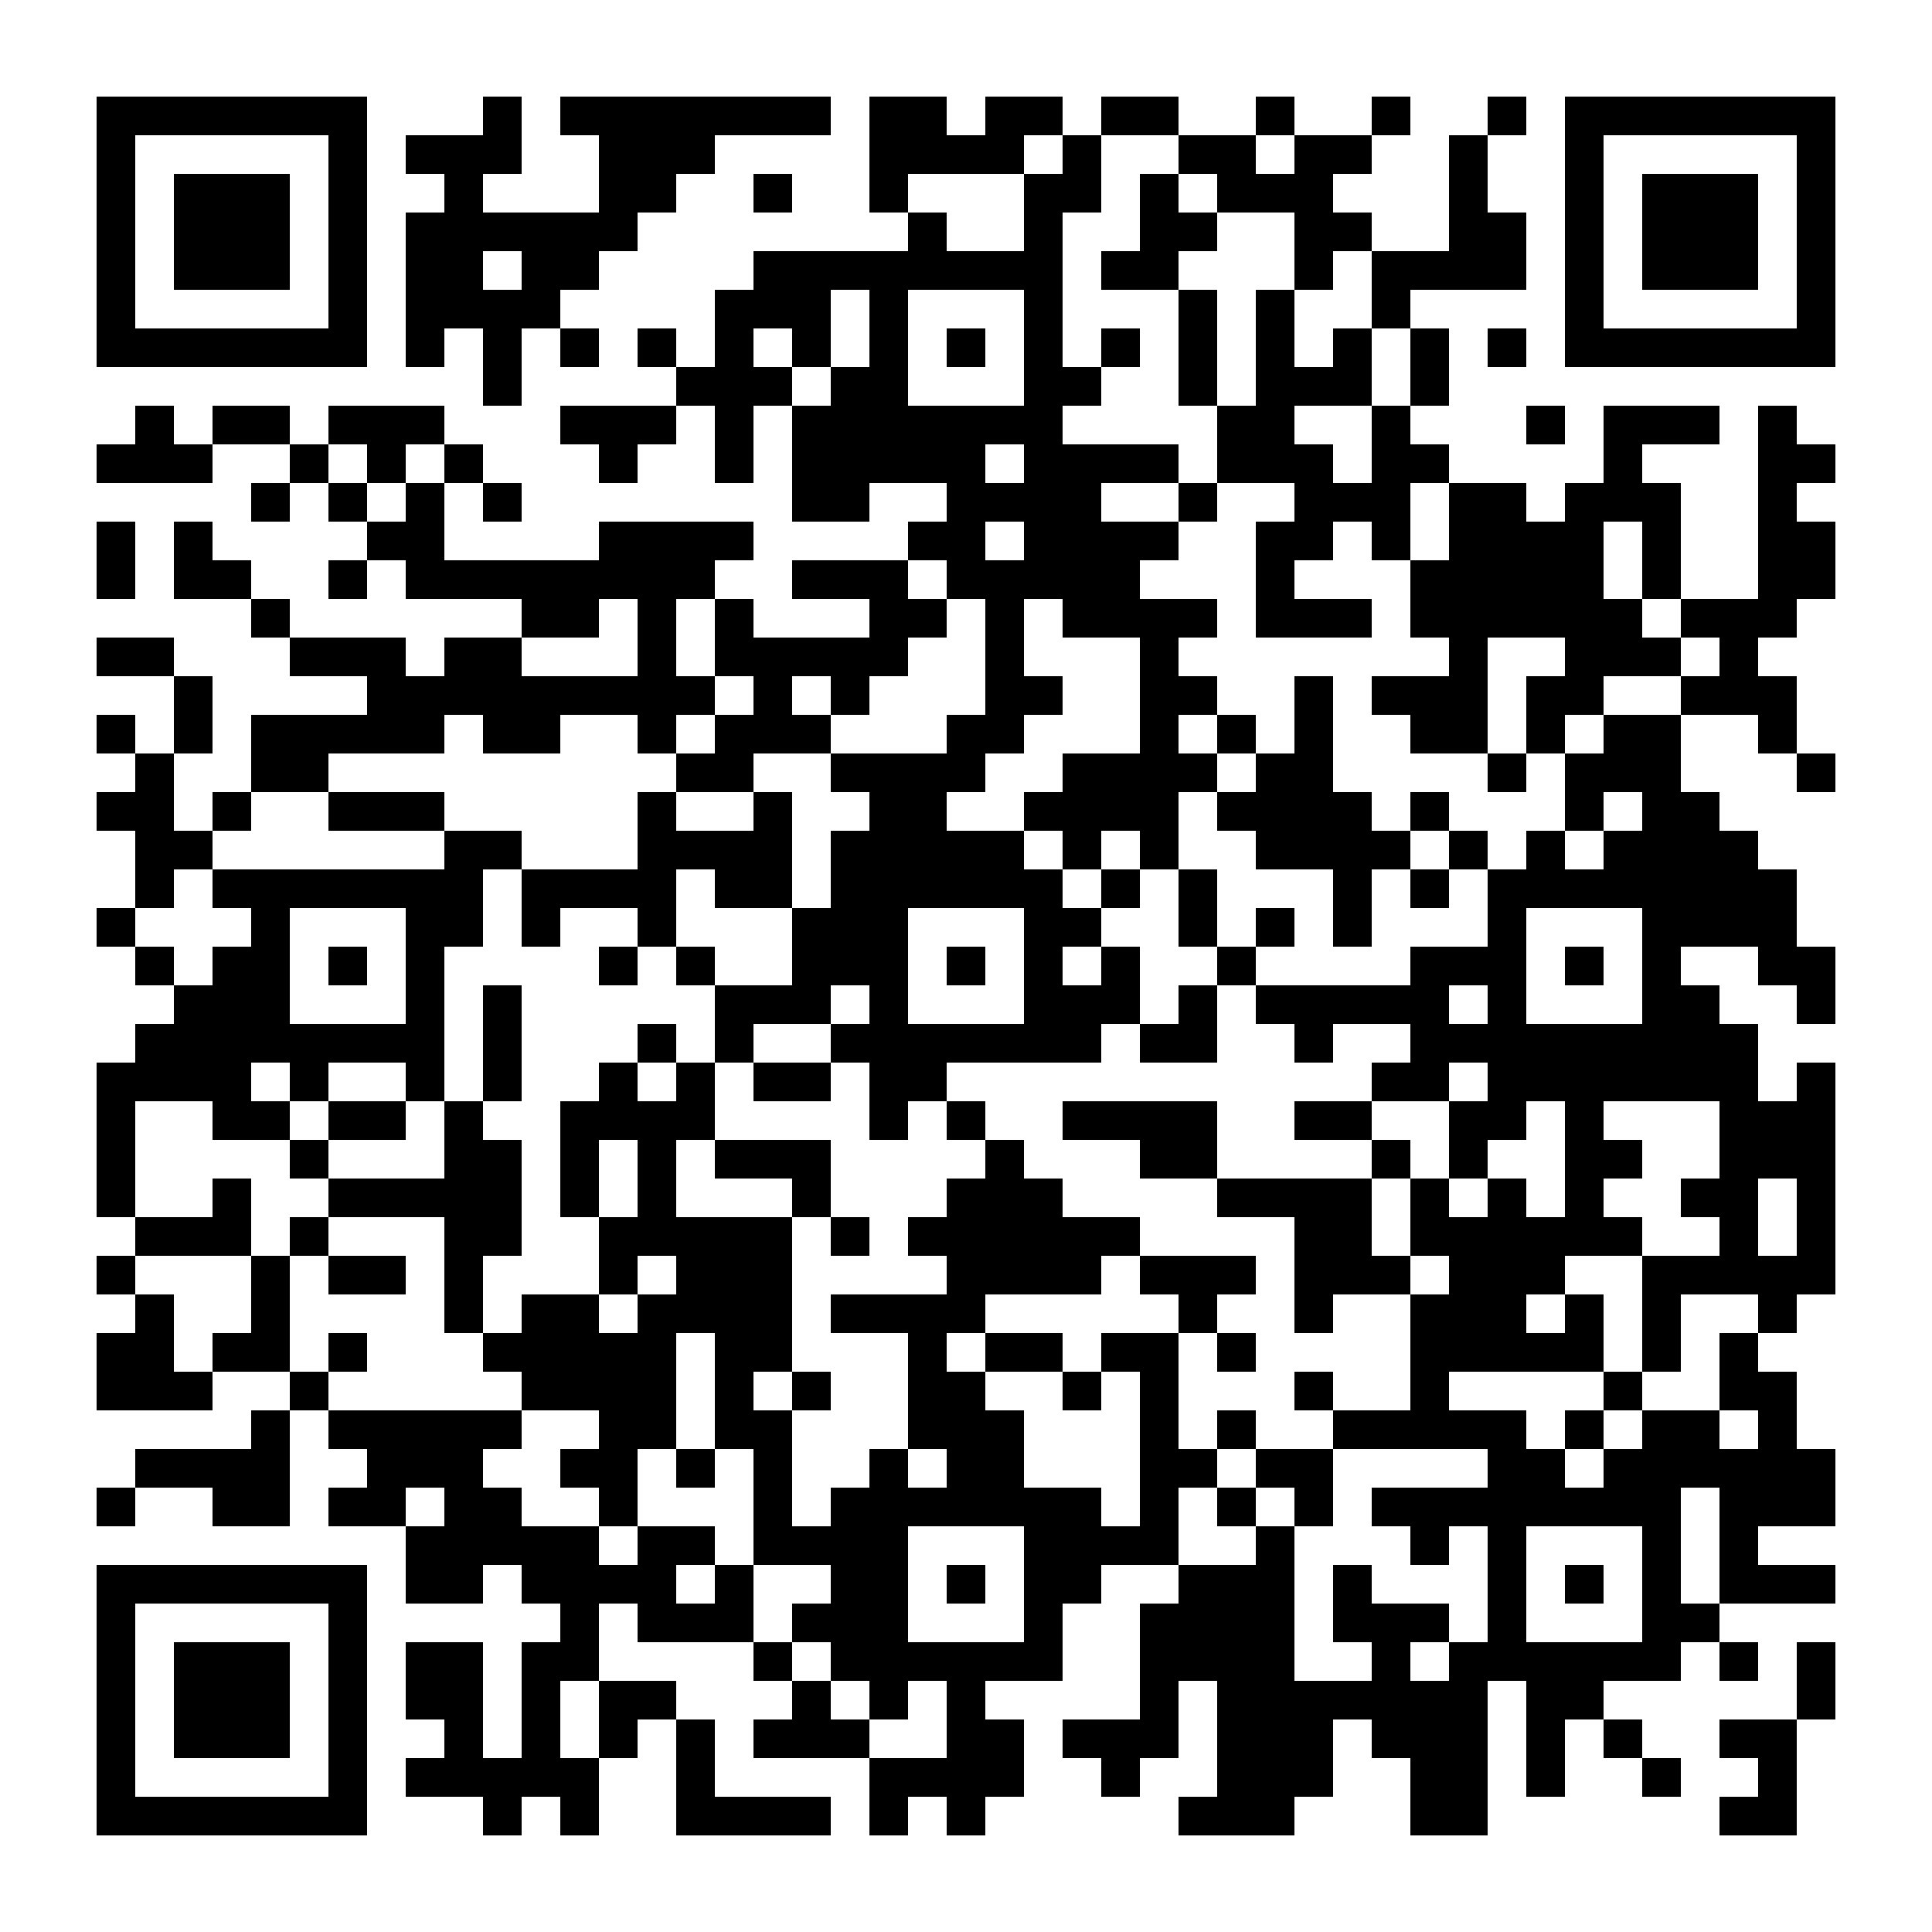 <?xml version="1.0" standalone="no"?>
<svg xmlns="http://www.w3.org/2000/svg" width="500" height="500"><rect width="100%" height="100%" fill="#808080" stroke="none"/><defs><clipPath id="clip-path-dot-color"><rect x="25" y="115" width="10" height="10" transform="rotate(0,30,120)"/><rect x="25" y="135" width="10" height="10" transform="rotate(0,30,140)"/><rect x="25" y="145" width="10" height="10" transform="rotate(0,30,150)"/><rect x="25" y="165" width="10" height="10" transform="rotate(0,30,170)"/><rect x="25" y="185" width="10" height="10" transform="rotate(0,30,190)"/><rect x="25" y="205" width="10" height="10" transform="rotate(0,30,210)"/><rect x="25" y="235" width="10" height="10" transform="rotate(0,30,240)"/><rect x="25" y="275" width="10" height="10" transform="rotate(0,30,280)"/><rect x="25" y="285" width="10" height="10" transform="rotate(0,30,290)"/><rect x="25" y="295" width="10" height="10" transform="rotate(0,30,300)"/><rect x="25" y="305" width="10" height="10" transform="rotate(0,30,310)"/><rect x="25" y="325" width="10" height="10" transform="rotate(0,30,330)"/><rect x="25" y="345" width="10" height="10" transform="rotate(0,30,350)"/><rect x="25" y="355" width="10" height="10" transform="rotate(0,30,360)"/><rect x="25" y="385" width="10" height="10" transform="rotate(0,30,390)"/><rect x="35" y="105" width="10" height="10" transform="rotate(0,40,110)"/><rect x="35" y="115" width="10" height="10" transform="rotate(0,40,120)"/><rect x="35" y="165" width="10" height="10" transform="rotate(0,40,170)"/><rect x="35" y="195" width="10" height="10" transform="rotate(0,40,200)"/><rect x="35" y="205" width="10" height="10" transform="rotate(0,40,210)"/><rect x="35" y="215" width="10" height="10" transform="rotate(0,40,220)"/><rect x="35" y="225" width="10" height="10" transform="rotate(0,40,230)"/><rect x="35" y="245" width="10" height="10" transform="rotate(0,40,250)"/><rect x="35" y="265" width="10" height="10" transform="rotate(0,40,270)"/><rect x="35" y="275" width="10" height="10" transform="rotate(0,40,280)"/><rect x="35" y="315" width="10" height="10" transform="rotate(0,40,320)"/><rect x="35" y="335" width="10" height="10" transform="rotate(0,40,340)"/><rect x="35" y="345" width="10" height="10" transform="rotate(0,40,350)"/><rect x="35" y="355" width="10" height="10" transform="rotate(0,40,360)"/><rect x="35" y="375" width="10" height="10" transform="rotate(0,40,380)"/><rect x="45" y="115" width="10" height="10" transform="rotate(0,50,120)"/><rect x="45" y="135" width="10" height="10" transform="rotate(0,50,140)"/><rect x="45" y="145" width="10" height="10" transform="rotate(0,50,150)"/><rect x="45" y="175" width="10" height="10" transform="rotate(0,50,180)"/><rect x="45" y="185" width="10" height="10" transform="rotate(0,50,190)"/><rect x="45" y="215" width="10" height="10" transform="rotate(0,50,220)"/><rect x="45" y="255" width="10" height="10" transform="rotate(0,50,260)"/><rect x="45" y="265" width="10" height="10" transform="rotate(0,50,270)"/><rect x="45" y="275" width="10" height="10" transform="rotate(0,50,280)"/><rect x="45" y="315" width="10" height="10" transform="rotate(0,50,320)"/><rect x="45" y="355" width="10" height="10" transform="rotate(0,50,360)"/><rect x="45" y="375" width="10" height="10" transform="rotate(0,50,380)"/><rect x="55" y="105" width="10" height="10" transform="rotate(0,60,110)"/><rect x="55" y="145" width="10" height="10" transform="rotate(0,60,150)"/><rect x="55" y="205" width="10" height="10" transform="rotate(0,60,210)"/><rect x="55" y="225" width="10" height="10" transform="rotate(0,60,230)"/><rect x="55" y="245" width="10" height="10" transform="rotate(0,60,250)"/><rect x="55" y="255" width="10" height="10" transform="rotate(0,60,260)"/><rect x="55" y="265" width="10" height="10" transform="rotate(0,60,270)"/><rect x="55" y="275" width="10" height="10" transform="rotate(0,60,280)"/><rect x="55" y="285" width="10" height="10" transform="rotate(0,60,290)"/><rect x="55" y="305" width="10" height="10" transform="rotate(0,60,310)"/><rect x="55" y="315" width="10" height="10" transform="rotate(0,60,320)"/><rect x="55" y="345" width="10" height="10" transform="rotate(0,60,350)"/><rect x="55" y="375" width="10" height="10" transform="rotate(0,60,380)"/><rect x="55" y="385" width="10" height="10" transform="rotate(0,60,390)"/><rect x="65" y="105" width="10" height="10" transform="rotate(0,70,110)"/><rect x="65" y="125" width="10" height="10" transform="rotate(0,70,130)"/><rect x="65" y="155" width="10" height="10" transform="rotate(0,70,160)"/><rect x="65" y="185" width="10" height="10" transform="rotate(0,70,190)"/><rect x="65" y="195" width="10" height="10" transform="rotate(0,70,200)"/><rect x="65" y="225" width="10" height="10" transform="rotate(0,70,230)"/><rect x="65" y="235" width="10" height="10" transform="rotate(0,70,240)"/><rect x="65" y="245" width="10" height="10" transform="rotate(0,70,250)"/><rect x="65" y="255" width="10" height="10" transform="rotate(0,70,260)"/><rect x="65" y="265" width="10" height="10" transform="rotate(0,70,270)"/><rect x="65" y="285" width="10" height="10" transform="rotate(0,70,290)"/><rect x="65" y="325" width="10" height="10" transform="rotate(0,70,330)"/><rect x="65" y="335" width="10" height="10" transform="rotate(0,70,340)"/><rect x="65" y="345" width="10" height="10" transform="rotate(0,70,350)"/><rect x="65" y="365" width="10" height="10" transform="rotate(0,70,370)"/><rect x="65" y="375" width="10" height="10" transform="rotate(0,70,380)"/><rect x="65" y="385" width="10" height="10" transform="rotate(0,70,390)"/><rect x="75" y="115" width="10" height="10" transform="rotate(0,80,120)"/><rect x="75" y="165" width="10" height="10" transform="rotate(0,80,170)"/><rect x="75" y="185" width="10" height="10" transform="rotate(0,80,190)"/><rect x="75" y="195" width="10" height="10" transform="rotate(0,80,200)"/><rect x="75" y="225" width="10" height="10" transform="rotate(0,80,230)"/><rect x="75" y="265" width="10" height="10" transform="rotate(0,80,270)"/><rect x="75" y="275" width="10" height="10" transform="rotate(0,80,280)"/><rect x="75" y="295" width="10" height="10" transform="rotate(0,80,300)"/><rect x="75" y="315" width="10" height="10" transform="rotate(0,80,320)"/><rect x="75" y="355" width="10" height="10" transform="rotate(0,80,360)"/><rect x="85" y="105" width="10" height="10" transform="rotate(0,90,110)"/><rect x="85" y="125" width="10" height="10" transform="rotate(0,90,130)"/><rect x="85" y="145" width="10" height="10" transform="rotate(0,90,150)"/><rect x="85" y="165" width="10" height="10" transform="rotate(0,90,170)"/><rect x="85" y="185" width="10" height="10" transform="rotate(0,90,190)"/><rect x="85" y="205" width="10" height="10" transform="rotate(0,90,210)"/><rect x="85" y="225" width="10" height="10" transform="rotate(0,90,230)"/><rect x="85" y="245" width="10" height="10" transform="rotate(0,90,250)"/><rect x="85" y="265" width="10" height="10" transform="rotate(0,90,270)"/><rect x="85" y="285" width="10" height="10" transform="rotate(0,90,290)"/><rect x="85" y="305" width="10" height="10" transform="rotate(0,90,310)"/><rect x="85" y="325" width="10" height="10" transform="rotate(0,90,330)"/><rect x="85" y="345" width="10" height="10" transform="rotate(0,90,350)"/><rect x="85" y="365" width="10" height="10" transform="rotate(0,90,370)"/><rect x="85" y="385" width="10" height="10" transform="rotate(0,90,390)"/><rect x="95" y="105" width="10" height="10" transform="rotate(0,100,110)"/><rect x="95" y="115" width="10" height="10" transform="rotate(0,100,120)"/><rect x="95" y="135" width="10" height="10" transform="rotate(0,100,140)"/><rect x="95" y="165" width="10" height="10" transform="rotate(0,100,170)"/><rect x="95" y="175" width="10" height="10" transform="rotate(0,100,180)"/><rect x="95" y="185" width="10" height="10" transform="rotate(0,100,190)"/><rect x="95" y="205" width="10" height="10" transform="rotate(0,100,210)"/><rect x="95" y="225" width="10" height="10" transform="rotate(0,100,230)"/><rect x="95" y="265" width="10" height="10" transform="rotate(0,100,270)"/><rect x="95" y="285" width="10" height="10" transform="rotate(0,100,290)"/><rect x="95" y="305" width="10" height="10" transform="rotate(0,100,310)"/><rect x="95" y="325" width="10" height="10" transform="rotate(0,100,330)"/><rect x="95" y="365" width="10" height="10" transform="rotate(0,100,370)"/><rect x="95" y="375" width="10" height="10" transform="rotate(0,100,380)"/><rect x="95" y="385" width="10" height="10" transform="rotate(0,100,390)"/><rect x="105" y="35" width="10" height="10" transform="rotate(0,110,40)"/><rect x="105" y="55" width="10" height="10" transform="rotate(0,110,60)"/><rect x="105" y="65" width="10" height="10" transform="rotate(0,110,70)"/><rect x="105" y="75" width="10" height="10" transform="rotate(0,110,80)"/><rect x="105" y="85" width="10" height="10" transform="rotate(0,110,90)"/><rect x="105" y="105" width="10" height="10" transform="rotate(0,110,110)"/><rect x="105" y="125" width="10" height="10" transform="rotate(0,110,130)"/><rect x="105" y="135" width="10" height="10" transform="rotate(0,110,140)"/><rect x="105" y="145" width="10" height="10" transform="rotate(0,110,150)"/><rect x="105" y="175" width="10" height="10" transform="rotate(0,110,180)"/><rect x="105" y="185" width="10" height="10" transform="rotate(0,110,190)"/><rect x="105" y="205" width="10" height="10" transform="rotate(0,110,210)"/><rect x="105" y="225" width="10" height="10" transform="rotate(0,110,230)"/><rect x="105" y="235" width="10" height="10" transform="rotate(0,110,240)"/><rect x="105" y="245" width="10" height="10" transform="rotate(0,110,250)"/><rect x="105" y="255" width="10" height="10" transform="rotate(0,110,260)"/><rect x="105" y="265" width="10" height="10" transform="rotate(0,110,270)"/><rect x="105" y="275" width="10" height="10" transform="rotate(0,110,280)"/><rect x="105" y="305" width="10" height="10" transform="rotate(0,110,310)"/><rect x="105" y="365" width="10" height="10" transform="rotate(0,110,370)"/><rect x="105" y="375" width="10" height="10" transform="rotate(0,110,380)"/><rect x="105" y="395" width="10" height="10" transform="rotate(0,110,400)"/><rect x="105" y="405" width="10" height="10" transform="rotate(0,110,410)"/><rect x="105" y="425" width="10" height="10" transform="rotate(0,110,430)"/><rect x="105" y="435" width="10" height="10" transform="rotate(0,110,440)"/><rect x="105" y="455" width="10" height="10" transform="rotate(0,110,460)"/><rect x="115" y="35" width="10" height="10" transform="rotate(0,120,40)"/><rect x="115" y="45" width="10" height="10" transform="rotate(0,120,50)"/><rect x="115" y="55" width="10" height="10" transform="rotate(0,120,60)"/><rect x="115" y="65" width="10" height="10" transform="rotate(0,120,70)"/><rect x="115" y="75" width="10" height="10" transform="rotate(0,120,80)"/><rect x="115" y="115" width="10" height="10" transform="rotate(0,120,120)"/><rect x="115" y="145" width="10" height="10" transform="rotate(0,120,150)"/><rect x="115" y="165" width="10" height="10" transform="rotate(0,120,170)"/><rect x="115" y="175" width="10" height="10" transform="rotate(0,120,180)"/><rect x="115" y="215" width="10" height="10" transform="rotate(0,120,220)"/><rect x="115" y="225" width="10" height="10" transform="rotate(0,120,230)"/><rect x="115" y="235" width="10" height="10" transform="rotate(0,120,240)"/><rect x="115" y="285" width="10" height="10" transform="rotate(0,120,290)"/><rect x="115" y="295" width="10" height="10" transform="rotate(0,120,300)"/><rect x="115" y="305" width="10" height="10" transform="rotate(0,120,310)"/><rect x="115" y="315" width="10" height="10" transform="rotate(0,120,320)"/><rect x="115" y="325" width="10" height="10" transform="rotate(0,120,330)"/><rect x="115" y="335" width="10" height="10" transform="rotate(0,120,340)"/><rect x="115" y="365" width="10" height="10" transform="rotate(0,120,370)"/><rect x="115" y="375" width="10" height="10" transform="rotate(0,120,380)"/><rect x="115" y="385" width="10" height="10" transform="rotate(0,120,390)"/><rect x="115" y="395" width="10" height="10" transform="rotate(0,120,400)"/><rect x="115" y="405" width="10" height="10" transform="rotate(0,120,410)"/><rect x="115" y="425" width="10" height="10" transform="rotate(0,120,430)"/><rect x="115" y="435" width="10" height="10" transform="rotate(0,120,440)"/><rect x="115" y="445" width="10" height="10" transform="rotate(0,120,450)"/><rect x="115" y="455" width="10" height="10" transform="rotate(0,120,460)"/><rect x="125" y="25" width="10" height="10" transform="rotate(0,130,30)"/><rect x="125" y="35" width="10" height="10" transform="rotate(0,130,40)"/><rect x="125" y="55" width="10" height="10" transform="rotate(0,130,60)"/><rect x="125" y="75" width="10" height="10" transform="rotate(0,130,80)"/><rect x="125" y="85" width="10" height="10" transform="rotate(0,130,90)"/><rect x="125" y="95" width="10" height="10" transform="rotate(0,130,100)"/><rect x="125" y="125" width="10" height="10" transform="rotate(0,130,130)"/><rect x="125" y="145" width="10" height="10" transform="rotate(0,130,150)"/><rect x="125" y="165" width="10" height="10" transform="rotate(0,130,170)"/><rect x="125" y="175" width="10" height="10" transform="rotate(0,130,180)"/><rect x="125" y="185" width="10" height="10" transform="rotate(0,130,190)"/><rect x="125" y="215" width="10" height="10" transform="rotate(0,130,220)"/><rect x="125" y="255" width="10" height="10" transform="rotate(0,130,260)"/><rect x="125" y="265" width="10" height="10" transform="rotate(0,130,270)"/><rect x="125" y="275" width="10" height="10" transform="rotate(0,130,280)"/><rect x="125" y="295" width="10" height="10" transform="rotate(0,130,300)"/><rect x="125" y="305" width="10" height="10" transform="rotate(0,130,310)"/><rect x="125" y="315" width="10" height="10" transform="rotate(0,130,320)"/><rect x="125" y="345" width="10" height="10" transform="rotate(0,130,350)"/><rect x="125" y="365" width="10" height="10" transform="rotate(0,130,370)"/><rect x="125" y="385" width="10" height="10" transform="rotate(0,130,390)"/><rect x="125" y="395" width="10" height="10" transform="rotate(0,130,400)"/><rect x="125" y="455" width="10" height="10" transform="rotate(0,130,460)"/><rect x="125" y="465" width="10" height="10" transform="rotate(0,130,470)"/><rect x="135" y="55" width="10" height="10" transform="rotate(0,140,60)"/><rect x="135" y="65" width="10" height="10" transform="rotate(0,140,70)"/><rect x="135" y="75" width="10" height="10" transform="rotate(0,140,80)"/><rect x="135" y="145" width="10" height="10" transform="rotate(0,140,150)"/><rect x="135" y="155" width="10" height="10" transform="rotate(0,140,160)"/><rect x="135" y="175" width="10" height="10" transform="rotate(0,140,180)"/><rect x="135" y="185" width="10" height="10" transform="rotate(0,140,190)"/><rect x="135" y="225" width="10" height="10" transform="rotate(0,140,230)"/><rect x="135" y="235" width="10" height="10" transform="rotate(0,140,240)"/><rect x="135" y="335" width="10" height="10" transform="rotate(0,140,340)"/><rect x="135" y="345" width="10" height="10" transform="rotate(0,140,350)"/><rect x="135" y="355" width="10" height="10" transform="rotate(0,140,360)"/><rect x="135" y="395" width="10" height="10" transform="rotate(0,140,400)"/><rect x="135" y="405" width="10" height="10" transform="rotate(0,140,410)"/><rect x="135" y="425" width="10" height="10" transform="rotate(0,140,430)"/><rect x="135" y="435" width="10" height="10" transform="rotate(0,140,440)"/><rect x="135" y="445" width="10" height="10" transform="rotate(0,140,450)"/><rect x="135" y="455" width="10" height="10" transform="rotate(0,140,460)"/><rect x="145" y="25" width="10" height="10" transform="rotate(0,150,30)"/><rect x="145" y="55" width="10" height="10" transform="rotate(0,150,60)"/><rect x="145" y="65" width="10" height="10" transform="rotate(0,150,70)"/><rect x="145" y="85" width="10" height="10" transform="rotate(0,150,90)"/><rect x="145" y="105" width="10" height="10" transform="rotate(0,150,110)"/><rect x="145" y="145" width="10" height="10" transform="rotate(0,150,150)"/><rect x="145" y="155" width="10" height="10" transform="rotate(0,150,160)"/><rect x="145" y="175" width="10" height="10" transform="rotate(0,150,180)"/><rect x="145" y="225" width="10" height="10" transform="rotate(0,150,230)"/><rect x="145" y="285" width="10" height="10" transform="rotate(0,150,290)"/><rect x="145" y="295" width="10" height="10" transform="rotate(0,150,300)"/><rect x="145" y="305" width="10" height="10" transform="rotate(0,150,310)"/><rect x="145" y="335" width="10" height="10" transform="rotate(0,150,340)"/><rect x="145" y="345" width="10" height="10" transform="rotate(0,150,350)"/><rect x="145" y="355" width="10" height="10" transform="rotate(0,150,360)"/><rect x="145" y="375" width="10" height="10" transform="rotate(0,150,380)"/><rect x="145" y="395" width="10" height="10" transform="rotate(0,150,400)"/><rect x="145" y="405" width="10" height="10" transform="rotate(0,150,410)"/><rect x="145" y="415" width="10" height="10" transform="rotate(0,150,420)"/><rect x="145" y="425" width="10" height="10" transform="rotate(0,150,430)"/><rect x="145" y="455" width="10" height="10" transform="rotate(0,150,460)"/><rect x="145" y="465" width="10" height="10" transform="rotate(0,150,470)"/><rect x="155" y="25" width="10" height="10" transform="rotate(0,160,30)"/><rect x="155" y="35" width="10" height="10" transform="rotate(0,160,40)"/><rect x="155" y="45" width="10" height="10" transform="rotate(0,160,50)"/><rect x="155" y="55" width="10" height="10" transform="rotate(0,160,60)"/><rect x="155" y="105" width="10" height="10" transform="rotate(0,160,110)"/><rect x="155" y="115" width="10" height="10" transform="rotate(0,160,120)"/><rect x="155" y="135" width="10" height="10" transform="rotate(0,160,140)"/><rect x="155" y="145" width="10" height="10" transform="rotate(0,160,150)"/><rect x="155" y="175" width="10" height="10" transform="rotate(0,160,180)"/><rect x="155" y="225" width="10" height="10" transform="rotate(0,160,230)"/><rect x="155" y="245" width="10" height="10" transform="rotate(0,160,250)"/><rect x="155" y="275" width="10" height="10" transform="rotate(0,160,280)"/><rect x="155" y="285" width="10" height="10" transform="rotate(0,160,290)"/><rect x="155" y="315" width="10" height="10" transform="rotate(0,160,320)"/><rect x="155" y="325" width="10" height="10" transform="rotate(0,160,330)"/><rect x="155" y="345" width="10" height="10" transform="rotate(0,160,350)"/><rect x="155" y="355" width="10" height="10" transform="rotate(0,160,360)"/><rect x="155" y="365" width="10" height="10" transform="rotate(0,160,370)"/><rect x="155" y="375" width="10" height="10" transform="rotate(0,160,380)"/><rect x="155" y="385" width="10" height="10" transform="rotate(0,160,390)"/><rect x="155" y="405" width="10" height="10" transform="rotate(0,160,410)"/><rect x="155" y="435" width="10" height="10" transform="rotate(0,160,440)"/><rect x="155" y="445" width="10" height="10" transform="rotate(0,160,450)"/><rect x="165" y="25" width="10" height="10" transform="rotate(0,170,30)"/><rect x="165" y="35" width="10" height="10" transform="rotate(0,170,40)"/><rect x="165" y="45" width="10" height="10" transform="rotate(0,170,50)"/><rect x="165" y="85" width="10" height="10" transform="rotate(0,170,90)"/><rect x="165" y="105" width="10" height="10" transform="rotate(0,170,110)"/><rect x="165" y="135" width="10" height="10" transform="rotate(0,170,140)"/><rect x="165" y="145" width="10" height="10" transform="rotate(0,170,150)"/><rect x="165" y="155" width="10" height="10" transform="rotate(0,170,160)"/><rect x="165" y="165" width="10" height="10" transform="rotate(0,170,170)"/><rect x="165" y="175" width="10" height="10" transform="rotate(0,170,180)"/><rect x="165" y="185" width="10" height="10" transform="rotate(0,170,190)"/><rect x="165" y="205" width="10" height="10" transform="rotate(0,170,210)"/><rect x="165" y="215" width="10" height="10" transform="rotate(0,170,220)"/><rect x="165" y="225" width="10" height="10" transform="rotate(0,170,230)"/><rect x="165" y="235" width="10" height="10" transform="rotate(0,170,240)"/><rect x="165" y="265" width="10" height="10" transform="rotate(0,170,270)"/><rect x="165" y="285" width="10" height="10" transform="rotate(0,170,290)"/><rect x="165" y="295" width="10" height="10" transform="rotate(0,170,300)"/><rect x="165" y="305" width="10" height="10" transform="rotate(0,170,310)"/><rect x="165" y="315" width="10" height="10" transform="rotate(0,170,320)"/><rect x="165" y="335" width="10" height="10" transform="rotate(0,170,340)"/><rect x="165" y="345" width="10" height="10" transform="rotate(0,170,350)"/><rect x="165" y="355" width="10" height="10" transform="rotate(0,170,360)"/><rect x="165" y="365" width="10" height="10" transform="rotate(0,170,370)"/><rect x="165" y="395" width="10" height="10" transform="rotate(0,170,400)"/><rect x="165" y="405" width="10" height="10" transform="rotate(0,170,410)"/><rect x="165" y="415" width="10" height="10" transform="rotate(0,170,420)"/><rect x="165" y="435" width="10" height="10" transform="rotate(0,170,440)"/><rect x="175" y="25" width="10" height="10" transform="rotate(0,180,30)"/><rect x="175" y="35" width="10" height="10" transform="rotate(0,180,40)"/><rect x="175" y="95" width="10" height="10" transform="rotate(0,180,100)"/><rect x="175" y="135" width="10" height="10" transform="rotate(0,180,140)"/><rect x="175" y="145" width="10" height="10" transform="rotate(0,180,150)"/><rect x="175" y="175" width="10" height="10" transform="rotate(0,180,180)"/><rect x="175" y="195" width="10" height="10" transform="rotate(0,180,200)"/><rect x="175" y="215" width="10" height="10" transform="rotate(0,180,220)"/><rect x="175" y="245" width="10" height="10" transform="rotate(0,180,250)"/><rect x="175" y="275" width="10" height="10" transform="rotate(0,180,280)"/><rect x="175" y="285" width="10" height="10" transform="rotate(0,180,290)"/><rect x="175" y="315" width="10" height="10" transform="rotate(0,180,320)"/><rect x="175" y="325" width="10" height="10" transform="rotate(0,180,330)"/><rect x="175" y="335" width="10" height="10" transform="rotate(0,180,340)"/><rect x="175" y="375" width="10" height="10" transform="rotate(0,180,380)"/><rect x="175" y="395" width="10" height="10" transform="rotate(0,180,400)"/><rect x="175" y="415" width="10" height="10" transform="rotate(0,180,420)"/><rect x="175" y="445" width="10" height="10" transform="rotate(0,180,450)"/><rect x="175" y="455" width="10" height="10" transform="rotate(0,180,460)"/><rect x="175" y="465" width="10" height="10" transform="rotate(0,180,470)"/><rect x="185" y="25" width="10" height="10" transform="rotate(0,190,30)"/><rect x="185" y="75" width="10" height="10" transform="rotate(0,190,80)"/><rect x="185" y="85" width="10" height="10" transform="rotate(0,190,90)"/><rect x="185" y="95" width="10" height="10" transform="rotate(0,190,100)"/><rect x="185" y="105" width="10" height="10" transform="rotate(0,190,110)"/><rect x="185" y="115" width="10" height="10" transform="rotate(0,190,120)"/><rect x="185" y="135" width="10" height="10" transform="rotate(0,190,140)"/><rect x="185" y="155" width="10" height="10" transform="rotate(0,190,160)"/><rect x="185" y="165" width="10" height="10" transform="rotate(0,190,170)"/><rect x="185" y="185" width="10" height="10" transform="rotate(0,190,190)"/><rect x="185" y="195" width="10" height="10" transform="rotate(0,190,200)"/><rect x="185" y="215" width="10" height="10" transform="rotate(0,190,220)"/><rect x="185" y="225" width="10" height="10" transform="rotate(0,190,230)"/><rect x="185" y="255" width="10" height="10" transform="rotate(0,190,260)"/><rect x="185" y="265" width="10" height="10" transform="rotate(0,190,270)"/><rect x="185" y="295" width="10" height="10" transform="rotate(0,190,300)"/><rect x="185" y="315" width="10" height="10" transform="rotate(0,190,320)"/><rect x="185" y="325" width="10" height="10" transform="rotate(0,190,330)"/><rect x="185" y="335" width="10" height="10" transform="rotate(0,190,340)"/><rect x="185" y="345" width="10" height="10" transform="rotate(0,190,350)"/><rect x="185" y="355" width="10" height="10" transform="rotate(0,190,360)"/><rect x="185" y="365" width="10" height="10" transform="rotate(0,190,370)"/><rect x="185" y="405" width="10" height="10" transform="rotate(0,190,410)"/><rect x="185" y="415" width="10" height="10" transform="rotate(0,190,420)"/><rect x="185" y="465" width="10" height="10" transform="rotate(0,190,470)"/><rect x="195" y="25" width="10" height="10" transform="rotate(0,200,30)"/><rect x="195" y="45" width="10" height="10" transform="rotate(0,200,50)"/><rect x="195" y="65" width="10" height="10" transform="rotate(0,200,70)"/><rect x="195" y="75" width="10" height="10" transform="rotate(0,200,80)"/><rect x="195" y="95" width="10" height="10" transform="rotate(0,200,100)"/><rect x="195" y="165" width="10" height="10" transform="rotate(0,200,170)"/><rect x="195" y="175" width="10" height="10" transform="rotate(0,200,180)"/><rect x="195" y="185" width="10" height="10" transform="rotate(0,200,190)"/><rect x="195" y="205" width="10" height="10" transform="rotate(0,200,210)"/><rect x="195" y="215" width="10" height="10" transform="rotate(0,200,220)"/><rect x="195" y="225" width="10" height="10" transform="rotate(0,200,230)"/><rect x="195" y="255" width="10" height="10" transform="rotate(0,200,260)"/><rect x="195" y="275" width="10" height="10" transform="rotate(0,200,280)"/><rect x="195" y="295" width="10" height="10" transform="rotate(0,200,300)"/><rect x="195" y="315" width="10" height="10" transform="rotate(0,200,320)"/><rect x="195" y="325" width="10" height="10" transform="rotate(0,200,330)"/><rect x="195" y="335" width="10" height="10" transform="rotate(0,200,340)"/><rect x="195" y="345" width="10" height="10" transform="rotate(0,200,350)"/><rect x="195" y="365" width="10" height="10" transform="rotate(0,200,370)"/><rect x="195" y="375" width="10" height="10" transform="rotate(0,200,380)"/><rect x="195" y="385" width="10" height="10" transform="rotate(0,200,390)"/><rect x="195" y="395" width="10" height="10" transform="rotate(0,200,400)"/><rect x="195" y="425" width="10" height="10" transform="rotate(0,200,430)"/><rect x="195" y="445" width="10" height="10" transform="rotate(0,200,450)"/><rect x="195" y="465" width="10" height="10" transform="rotate(0,200,470)"/><rect x="205" y="25" width="10" height="10" transform="rotate(0,210,30)"/><rect x="205" y="65" width="10" height="10" transform="rotate(0,210,70)"/><rect x="205" y="75" width="10" height="10" transform="rotate(0,210,80)"/><rect x="205" y="85" width="10" height="10" transform="rotate(0,210,90)"/><rect x="205" y="105" width="10" height="10" transform="rotate(0,210,110)"/><rect x="205" y="115" width="10" height="10" transform="rotate(0,210,120)"/><rect x="205" y="125" width="10" height="10" transform="rotate(0,210,130)"/><rect x="205" y="145" width="10" height="10" transform="rotate(0,210,150)"/><rect x="205" y="165" width="10" height="10" transform="rotate(0,210,170)"/><rect x="205" y="185" width="10" height="10" transform="rotate(0,210,190)"/><rect x="205" y="235" width="10" height="10" transform="rotate(0,210,240)"/><rect x="205" y="245" width="10" height="10" transform="rotate(0,210,250)"/><rect x="205" y="255" width="10" height="10" transform="rotate(0,210,260)"/><rect x="205" y="275" width="10" height="10" transform="rotate(0,210,280)"/><rect x="205" y="295" width="10" height="10" transform="rotate(0,210,300)"/><rect x="205" y="305" width="10" height="10" transform="rotate(0,210,310)"/><rect x="205" y="355" width="10" height="10" transform="rotate(0,210,360)"/><rect x="205" y="395" width="10" height="10" transform="rotate(0,210,400)"/><rect x="205" y="415" width="10" height="10" transform="rotate(0,210,420)"/><rect x="205" y="435" width="10" height="10" transform="rotate(0,210,440)"/><rect x="205" y="445" width="10" height="10" transform="rotate(0,210,450)"/><rect x="205" y="465" width="10" height="10" transform="rotate(0,210,470)"/><rect x="215" y="65" width="10" height="10" transform="rotate(0,220,70)"/><rect x="215" y="95" width="10" height="10" transform="rotate(0,220,100)"/><rect x="215" y="105" width="10" height="10" transform="rotate(0,220,110)"/><rect x="215" y="115" width="10" height="10" transform="rotate(0,220,120)"/><rect x="215" y="125" width="10" height="10" transform="rotate(0,220,130)"/><rect x="215" y="145" width="10" height="10" transform="rotate(0,220,150)"/><rect x="215" y="165" width="10" height="10" transform="rotate(0,220,170)"/><rect x="215" y="175" width="10" height="10" transform="rotate(0,220,180)"/><rect x="215" y="195" width="10" height="10" transform="rotate(0,220,200)"/><rect x="215" y="215" width="10" height="10" transform="rotate(0,220,220)"/><rect x="215" y="225" width="10" height="10" transform="rotate(0,220,230)"/><rect x="215" y="235" width="10" height="10" transform="rotate(0,220,240)"/><rect x="215" y="245" width="10" height="10" transform="rotate(0,220,250)"/><rect x="215" y="265" width="10" height="10" transform="rotate(0,220,270)"/><rect x="215" y="315" width="10" height="10" transform="rotate(0,220,320)"/><rect x="215" y="335" width="10" height="10" transform="rotate(0,220,340)"/><rect x="215" y="385" width="10" height="10" transform="rotate(0,220,390)"/><rect x="215" y="395" width="10" height="10" transform="rotate(0,220,400)"/><rect x="215" y="405" width="10" height="10" transform="rotate(0,220,410)"/><rect x="215" y="415" width="10" height="10" transform="rotate(0,220,420)"/><rect x="215" y="425" width="10" height="10" transform="rotate(0,220,430)"/><rect x="215" y="445" width="10" height="10" transform="rotate(0,220,450)"/><rect x="225" y="25" width="10" height="10" transform="rotate(0,230,30)"/><rect x="225" y="35" width="10" height="10" transform="rotate(0,230,40)"/><rect x="225" y="45" width="10" height="10" transform="rotate(0,230,50)"/><rect x="225" y="65" width="10" height="10" transform="rotate(0,230,70)"/><rect x="225" y="75" width="10" height="10" transform="rotate(0,230,80)"/><rect x="225" y="85" width="10" height="10" transform="rotate(0,230,90)"/><rect x="225" y="95" width="10" height="10" transform="rotate(0,230,100)"/><rect x="225" y="105" width="10" height="10" transform="rotate(0,230,110)"/><rect x="225" y="115" width="10" height="10" transform="rotate(0,230,120)"/><rect x="225" y="145" width="10" height="10" transform="rotate(0,230,150)"/><rect x="225" y="155" width="10" height="10" transform="rotate(0,230,160)"/><rect x="225" y="165" width="10" height="10" transform="rotate(0,230,170)"/><rect x="225" y="195" width="10" height="10" transform="rotate(0,230,200)"/><rect x="225" y="205" width="10" height="10" transform="rotate(0,230,210)"/><rect x="225" y="215" width="10" height="10" transform="rotate(0,230,220)"/><rect x="225" y="225" width="10" height="10" transform="rotate(0,230,230)"/><rect x="225" y="235" width="10" height="10" transform="rotate(0,230,240)"/><rect x="225" y="245" width="10" height="10" transform="rotate(0,230,250)"/><rect x="225" y="255" width="10" height="10" transform="rotate(0,230,260)"/><rect x="225" y="265" width="10" height="10" transform="rotate(0,230,270)"/><rect x="225" y="275" width="10" height="10" transform="rotate(0,230,280)"/><rect x="225" y="285" width="10" height="10" transform="rotate(0,230,290)"/><rect x="225" y="335" width="10" height="10" transform="rotate(0,230,340)"/><rect x="225" y="375" width="10" height="10" transform="rotate(0,230,380)"/><rect x="225" y="385" width="10" height="10" transform="rotate(0,230,390)"/><rect x="225" y="395" width="10" height="10" transform="rotate(0,230,400)"/><rect x="225" y="405" width="10" height="10" transform="rotate(0,230,410)"/><rect x="225" y="415" width="10" height="10" transform="rotate(0,230,420)"/><rect x="225" y="425" width="10" height="10" transform="rotate(0,230,430)"/><rect x="225" y="435" width="10" height="10" transform="rotate(0,230,440)"/><rect x="225" y="455" width="10" height="10" transform="rotate(0,230,460)"/><rect x="225" y="465" width="10" height="10" transform="rotate(0,230,470)"/><rect x="235" y="25" width="10" height="10" transform="rotate(0,240,30)"/><rect x="235" y="35" width="10" height="10" transform="rotate(0,240,40)"/><rect x="235" y="55" width="10" height="10" transform="rotate(0,240,60)"/><rect x="235" y="65" width="10" height="10" transform="rotate(0,240,70)"/><rect x="235" y="105" width="10" height="10" transform="rotate(0,240,110)"/><rect x="235" y="115" width="10" height="10" transform="rotate(0,240,120)"/><rect x="235" y="135" width="10" height="10" transform="rotate(0,240,140)"/><rect x="235" y="155" width="10" height="10" transform="rotate(0,240,160)"/><rect x="235" y="195" width="10" height="10" transform="rotate(0,240,200)"/><rect x="235" y="205" width="10" height="10" transform="rotate(0,240,210)"/><rect x="235" y="215" width="10" height="10" transform="rotate(0,240,220)"/><rect x="235" y="225" width="10" height="10" transform="rotate(0,240,230)"/><rect x="235" y="265" width="10" height="10" transform="rotate(0,240,270)"/><rect x="235" y="275" width="10" height="10" transform="rotate(0,240,280)"/><rect x="235" y="315" width="10" height="10" transform="rotate(0,240,320)"/><rect x="235" y="335" width="10" height="10" transform="rotate(0,240,340)"/><rect x="235" y="345" width="10" height="10" transform="rotate(0,240,350)"/><rect x="235" y="355" width="10" height="10" transform="rotate(0,240,360)"/><rect x="235" y="365" width="10" height="10" transform="rotate(0,240,370)"/><rect x="235" y="385" width="10" height="10" transform="rotate(0,240,390)"/><rect x="235" y="425" width="10" height="10" transform="rotate(0,240,430)"/><rect x="235" y="455" width="10" height="10" transform="rotate(0,240,460)"/><rect x="245" y="35" width="10" height="10" transform="rotate(0,250,40)"/><rect x="245" y="65" width="10" height="10" transform="rotate(0,250,70)"/><rect x="245" y="85" width="10" height="10" transform="rotate(0,250,90)"/><rect x="245" y="105" width="10" height="10" transform="rotate(0,250,110)"/><rect x="245" y="115" width="10" height="10" transform="rotate(0,250,120)"/><rect x="245" y="125" width="10" height="10" transform="rotate(0,250,130)"/><rect x="245" y="135" width="10" height="10" transform="rotate(0,250,140)"/><rect x="245" y="145" width="10" height="10" transform="rotate(0,250,150)"/><rect x="245" y="185" width="10" height="10" transform="rotate(0,250,190)"/><rect x="245" y="195" width="10" height="10" transform="rotate(0,250,200)"/><rect x="245" y="215" width="10" height="10" transform="rotate(0,250,220)"/><rect x="245" y="225" width="10" height="10" transform="rotate(0,250,230)"/><rect x="245" y="245" width="10" height="10" transform="rotate(0,250,250)"/><rect x="245" y="265" width="10" height="10" transform="rotate(0,250,270)"/><rect x="245" y="285" width="10" height="10" transform="rotate(0,250,290)"/><rect x="245" y="305" width="10" height="10" transform="rotate(0,250,310)"/><rect x="245" y="315" width="10" height="10" transform="rotate(0,250,320)"/><rect x="245" y="325" width="10" height="10" transform="rotate(0,250,330)"/><rect x="245" y="335" width="10" height="10" transform="rotate(0,250,340)"/><rect x="245" y="355" width="10" height="10" transform="rotate(0,250,360)"/><rect x="245" y="365" width="10" height="10" transform="rotate(0,250,370)"/><rect x="245" y="375" width="10" height="10" transform="rotate(0,250,380)"/><rect x="245" y="385" width="10" height="10" transform="rotate(0,250,390)"/><rect x="245" y="405" width="10" height="10" transform="rotate(0,250,410)"/><rect x="245" y="425" width="10" height="10" transform="rotate(0,250,430)"/><rect x="245" y="435" width="10" height="10" transform="rotate(0,250,440)"/><rect x="245" y="445" width="10" height="10" transform="rotate(0,250,450)"/><rect x="245" y="455" width="10" height="10" transform="rotate(0,250,460)"/><rect x="245" y="465" width="10" height="10" transform="rotate(0,250,470)"/><rect x="255" y="25" width="10" height="10" transform="rotate(0,260,30)"/><rect x="255" y="35" width="10" height="10" transform="rotate(0,260,40)"/><rect x="255" y="65" width="10" height="10" transform="rotate(0,260,70)"/><rect x="255" y="105" width="10" height="10" transform="rotate(0,260,110)"/><rect x="255" y="125" width="10" height="10" transform="rotate(0,260,130)"/><rect x="255" y="145" width="10" height="10" transform="rotate(0,260,150)"/><rect x="255" y="155" width="10" height="10" transform="rotate(0,260,160)"/><rect x="255" y="165" width="10" height="10" transform="rotate(0,260,170)"/><rect x="255" y="175" width="10" height="10" transform="rotate(0,260,180)"/><rect x="255" y="185" width="10" height="10" transform="rotate(0,260,190)"/><rect x="255" y="215" width="10" height="10" transform="rotate(0,260,220)"/><rect x="255" y="225" width="10" height="10" transform="rotate(0,260,230)"/><rect x="255" y="265" width="10" height="10" transform="rotate(0,260,270)"/><rect x="255" y="295" width="10" height="10" transform="rotate(0,260,300)"/><rect x="255" y="305" width="10" height="10" transform="rotate(0,260,310)"/><rect x="255" y="315" width="10" height="10" transform="rotate(0,260,320)"/><rect x="255" y="325" width="10" height="10" transform="rotate(0,260,330)"/><rect x="255" y="345" width="10" height="10" transform="rotate(0,260,350)"/><rect x="255" y="365" width="10" height="10" transform="rotate(0,260,370)"/><rect x="255" y="375" width="10" height="10" transform="rotate(0,260,380)"/><rect x="255" y="385" width="10" height="10" transform="rotate(0,260,390)"/><rect x="255" y="425" width="10" height="10" transform="rotate(0,260,430)"/><rect x="255" y="445" width="10" height="10" transform="rotate(0,260,450)"/><rect x="255" y="455" width="10" height="10" transform="rotate(0,260,460)"/><rect x="265" y="25" width="10" height="10" transform="rotate(0,270,30)"/><rect x="265" y="45" width="10" height="10" transform="rotate(0,270,50)"/><rect x="265" y="55" width="10" height="10" transform="rotate(0,270,60)"/><rect x="265" y="65" width="10" height="10" transform="rotate(0,270,70)"/><rect x="265" y="75" width="10" height="10" transform="rotate(0,270,80)"/><rect x="265" y="85" width="10" height="10" transform="rotate(0,270,90)"/><rect x="265" y="95" width="10" height="10" transform="rotate(0,270,100)"/><rect x="265" y="105" width="10" height="10" transform="rotate(0,270,110)"/><rect x="265" y="115" width="10" height="10" transform="rotate(0,270,120)"/><rect x="265" y="125" width="10" height="10" transform="rotate(0,270,130)"/><rect x="265" y="135" width="10" height="10" transform="rotate(0,270,140)"/><rect x="265" y="145" width="10" height="10" transform="rotate(0,270,150)"/><rect x="265" y="175" width="10" height="10" transform="rotate(0,270,180)"/><rect x="265" y="205" width="10" height="10" transform="rotate(0,270,210)"/><rect x="265" y="225" width="10" height="10" transform="rotate(0,270,230)"/><rect x="265" y="235" width="10" height="10" transform="rotate(0,270,240)"/><rect x="265" y="245" width="10" height="10" transform="rotate(0,270,250)"/><rect x="265" y="255" width="10" height="10" transform="rotate(0,270,260)"/><rect x="265" y="265" width="10" height="10" transform="rotate(0,270,270)"/><rect x="265" y="305" width="10" height="10" transform="rotate(0,270,310)"/><rect x="265" y="315" width="10" height="10" transform="rotate(0,270,320)"/><rect x="265" y="325" width="10" height="10" transform="rotate(0,270,330)"/><rect x="265" y="345" width="10" height="10" transform="rotate(0,270,350)"/><rect x="265" y="385" width="10" height="10" transform="rotate(0,270,390)"/><rect x="265" y="395" width="10" height="10" transform="rotate(0,270,400)"/><rect x="265" y="405" width="10" height="10" transform="rotate(0,270,410)"/><rect x="265" y="415" width="10" height="10" transform="rotate(0,270,420)"/><rect x="265" y="425" width="10" height="10" transform="rotate(0,270,430)"/><rect x="275" y="35" width="10" height="10" transform="rotate(0,280,40)"/><rect x="275" y="45" width="10" height="10" transform="rotate(0,280,50)"/><rect x="275" y="95" width="10" height="10" transform="rotate(0,280,100)"/><rect x="275" y="115" width="10" height="10" transform="rotate(0,280,120)"/><rect x="275" y="125" width="10" height="10" transform="rotate(0,280,130)"/><rect x="275" y="135" width="10" height="10" transform="rotate(0,280,140)"/><rect x="275" y="145" width="10" height="10" transform="rotate(0,280,150)"/><rect x="275" y="155" width="10" height="10" transform="rotate(0,280,160)"/><rect x="275" y="195" width="10" height="10" transform="rotate(0,280,200)"/><rect x="275" y="205" width="10" height="10" transform="rotate(0,280,210)"/><rect x="275" y="215" width="10" height="10" transform="rotate(0,280,220)"/><rect x="275" y="235" width="10" height="10" transform="rotate(0,280,240)"/><rect x="275" y="255" width="10" height="10" transform="rotate(0,280,260)"/><rect x="275" y="265" width="10" height="10" transform="rotate(0,280,270)"/><rect x="275" y="285" width="10" height="10" transform="rotate(0,280,290)"/><rect x="275" y="315" width="10" height="10" transform="rotate(0,280,320)"/><rect x="275" y="325" width="10" height="10" transform="rotate(0,280,330)"/><rect x="275" y="355" width="10" height="10" transform="rotate(0,280,360)"/><rect x="275" y="385" width="10" height="10" transform="rotate(0,280,390)"/><rect x="275" y="395" width="10" height="10" transform="rotate(0,280,400)"/><rect x="275" y="405" width="10" height="10" transform="rotate(0,280,410)"/><rect x="275" y="445" width="10" height="10" transform="rotate(0,280,450)"/><rect x="285" y="25" width="10" height="10" transform="rotate(0,290,30)"/><rect x="285" y="65" width="10" height="10" transform="rotate(0,290,70)"/><rect x="285" y="85" width="10" height="10" transform="rotate(0,290,90)"/><rect x="285" y="115" width="10" height="10" transform="rotate(0,290,120)"/><rect x="285" y="135" width="10" height="10" transform="rotate(0,290,140)"/><rect x="285" y="145" width="10" height="10" transform="rotate(0,290,150)"/><rect x="285" y="155" width="10" height="10" transform="rotate(0,290,160)"/><rect x="285" y="195" width="10" height="10" transform="rotate(0,290,200)"/><rect x="285" y="205" width="10" height="10" transform="rotate(0,290,210)"/><rect x="285" y="225" width="10" height="10" transform="rotate(0,290,230)"/><rect x="285" y="245" width="10" height="10" transform="rotate(0,290,250)"/><rect x="285" y="255" width="10" height="10" transform="rotate(0,290,260)"/><rect x="285" y="285" width="10" height="10" transform="rotate(0,290,290)"/><rect x="285" y="315" width="10" height="10" transform="rotate(0,290,320)"/><rect x="285" y="345" width="10" height="10" transform="rotate(0,290,350)"/><rect x="285" y="395" width="10" height="10" transform="rotate(0,290,400)"/><rect x="285" y="445" width="10" height="10" transform="rotate(0,290,450)"/><rect x="285" y="455" width="10" height="10" transform="rotate(0,290,460)"/><rect x="295" y="25" width="10" height="10" transform="rotate(0,300,30)"/><rect x="295" y="45" width="10" height="10" transform="rotate(0,300,50)"/><rect x="295" y="55" width="10" height="10" transform="rotate(0,300,60)"/><rect x="295" y="65" width="10" height="10" transform="rotate(0,300,70)"/><rect x="295" y="115" width="10" height="10" transform="rotate(0,300,120)"/><rect x="295" y="135" width="10" height="10" transform="rotate(0,300,140)"/><rect x="295" y="155" width="10" height="10" transform="rotate(0,300,160)"/><rect x="295" y="165" width="10" height="10" transform="rotate(0,300,170)"/><rect x="295" y="175" width="10" height="10" transform="rotate(0,300,180)"/><rect x="295" y="185" width="10" height="10" transform="rotate(0,300,190)"/><rect x="295" y="195" width="10" height="10" transform="rotate(0,300,200)"/><rect x="295" y="205" width="10" height="10" transform="rotate(0,300,210)"/><rect x="295" y="215" width="10" height="10" transform="rotate(0,300,220)"/><rect x="295" y="265" width="10" height="10" transform="rotate(0,300,270)"/><rect x="295" y="285" width="10" height="10" transform="rotate(0,300,290)"/><rect x="295" y="295" width="10" height="10" transform="rotate(0,300,300)"/><rect x="295" y="325" width="10" height="10" transform="rotate(0,300,330)"/><rect x="295" y="345" width="10" height="10" transform="rotate(0,300,350)"/><rect x="295" y="355" width="10" height="10" transform="rotate(0,300,360)"/><rect x="295" y="365" width="10" height="10" transform="rotate(0,300,370)"/><rect x="295" y="375" width="10" height="10" transform="rotate(0,300,380)"/><rect x="295" y="385" width="10" height="10" transform="rotate(0,300,390)"/><rect x="295" y="395" width="10" height="10" transform="rotate(0,300,400)"/><rect x="295" y="415" width="10" height="10" transform="rotate(0,300,420)"/><rect x="295" y="425" width="10" height="10" transform="rotate(0,300,430)"/><rect x="295" y="435" width="10" height="10" transform="rotate(0,300,440)"/><rect x="295" y="445" width="10" height="10" transform="rotate(0,300,450)"/><rect x="305" y="35" width="10" height="10" transform="rotate(0,310,40)"/><rect x="305" y="55" width="10" height="10" transform="rotate(0,310,60)"/><rect x="305" y="75" width="10" height="10" transform="rotate(0,310,80)"/><rect x="305" y="85" width="10" height="10" transform="rotate(0,310,90)"/><rect x="305" y="95" width="10" height="10" transform="rotate(0,310,100)"/><rect x="305" y="125" width="10" height="10" transform="rotate(0,310,130)"/><rect x="305" y="155" width="10" height="10" transform="rotate(0,310,160)"/><rect x="305" y="175" width="10" height="10" transform="rotate(0,310,180)"/><rect x="305" y="195" width="10" height="10" transform="rotate(0,310,200)"/><rect x="305" y="225" width="10" height="10" transform="rotate(0,310,230)"/><rect x="305" y="235" width="10" height="10" transform="rotate(0,310,240)"/><rect x="305" y="255" width="10" height="10" transform="rotate(0,310,260)"/><rect x="305" y="265" width="10" height="10" transform="rotate(0,310,270)"/><rect x="305" y="285" width="10" height="10" transform="rotate(0,310,290)"/><rect x="305" y="295" width="10" height="10" transform="rotate(0,310,300)"/><rect x="305" y="325" width="10" height="10" transform="rotate(0,310,330)"/><rect x="305" y="335" width="10" height="10" transform="rotate(0,310,340)"/><rect x="305" y="375" width="10" height="10" transform="rotate(0,310,380)"/><rect x="305" y="405" width="10" height="10" transform="rotate(0,310,410)"/><rect x="305" y="415" width="10" height="10" transform="rotate(0,310,420)"/><rect x="305" y="425" width="10" height="10" transform="rotate(0,310,430)"/><rect x="305" y="465" width="10" height="10" transform="rotate(0,310,470)"/><rect x="315" y="35" width="10" height="10" transform="rotate(0,320,40)"/><rect x="315" y="45" width="10" height="10" transform="rotate(0,320,50)"/><rect x="315" y="105" width="10" height="10" transform="rotate(0,320,110)"/><rect x="315" y="115" width="10" height="10" transform="rotate(0,320,120)"/><rect x="315" y="185" width="10" height="10" transform="rotate(0,320,190)"/><rect x="315" y="205" width="10" height="10" transform="rotate(0,320,210)"/><rect x="315" y="245" width="10" height="10" transform="rotate(0,320,250)"/><rect x="315" y="305" width="10" height="10" transform="rotate(0,320,310)"/><rect x="315" y="325" width="10" height="10" transform="rotate(0,320,330)"/><rect x="315" y="345" width="10" height="10" transform="rotate(0,320,350)"/><rect x="315" y="365" width="10" height="10" transform="rotate(0,320,370)"/><rect x="315" y="385" width="10" height="10" transform="rotate(0,320,390)"/><rect x="315" y="405" width="10" height="10" transform="rotate(0,320,410)"/><rect x="315" y="415" width="10" height="10" transform="rotate(0,320,420)"/><rect x="315" y="425" width="10" height="10" transform="rotate(0,320,430)"/><rect x="315" y="435" width="10" height="10" transform="rotate(0,320,440)"/><rect x="315" y="445" width="10" height="10" transform="rotate(0,320,450)"/><rect x="315" y="455" width="10" height="10" transform="rotate(0,320,460)"/><rect x="315" y="465" width="10" height="10" transform="rotate(0,320,470)"/><rect x="325" y="25" width="10" height="10" transform="rotate(0,330,30)"/><rect x="325" y="45" width="10" height="10" transform="rotate(0,330,50)"/><rect x="325" y="75" width="10" height="10" transform="rotate(0,330,80)"/><rect x="325" y="85" width="10" height="10" transform="rotate(0,330,90)"/><rect x="325" y="95" width="10" height="10" transform="rotate(0,330,100)"/><rect x="325" y="105" width="10" height="10" transform="rotate(0,330,110)"/><rect x="325" y="115" width="10" height="10" transform="rotate(0,330,120)"/><rect x="325" y="135" width="10" height="10" transform="rotate(0,330,140)"/><rect x="325" y="145" width="10" height="10" transform="rotate(0,330,150)"/><rect x="325" y="155" width="10" height="10" transform="rotate(0,330,160)"/><rect x="325" y="195" width="10" height="10" transform="rotate(0,330,200)"/><rect x="325" y="205" width="10" height="10" transform="rotate(0,330,210)"/><rect x="325" y="215" width="10" height="10" transform="rotate(0,330,220)"/><rect x="325" y="235" width="10" height="10" transform="rotate(0,330,240)"/><rect x="325" y="255" width="10" height="10" transform="rotate(0,330,260)"/><rect x="325" y="305" width="10" height="10" transform="rotate(0,330,310)"/><rect x="325" y="375" width="10" height="10" transform="rotate(0,330,380)"/><rect x="325" y="395" width="10" height="10" transform="rotate(0,330,400)"/><rect x="325" y="405" width="10" height="10" transform="rotate(0,330,410)"/><rect x="325" y="415" width="10" height="10" transform="rotate(0,330,420)"/><rect x="325" y="425" width="10" height="10" transform="rotate(0,330,430)"/><rect x="325" y="435" width="10" height="10" transform="rotate(0,330,440)"/><rect x="325" y="445" width="10" height="10" transform="rotate(0,330,450)"/><rect x="325" y="455" width="10" height="10" transform="rotate(0,330,460)"/><rect x="325" y="465" width="10" height="10" transform="rotate(0,330,470)"/><rect x="335" y="35" width="10" height="10" transform="rotate(0,340,40)"/><rect x="335" y="45" width="10" height="10" transform="rotate(0,340,50)"/><rect x="335" y="55" width="10" height="10" transform="rotate(0,340,60)"/><rect x="335" y="65" width="10" height="10" transform="rotate(0,340,70)"/><rect x="335" y="95" width="10" height="10" transform="rotate(0,340,100)"/><rect x="335" y="115" width="10" height="10" transform="rotate(0,340,120)"/><rect x="335" y="125" width="10" height="10" transform="rotate(0,340,130)"/><rect x="335" y="135" width="10" height="10" transform="rotate(0,340,140)"/><rect x="335" y="155" width="10" height="10" transform="rotate(0,340,160)"/><rect x="335" y="175" width="10" height="10" transform="rotate(0,340,180)"/><rect x="335" y="185" width="10" height="10" transform="rotate(0,340,190)"/><rect x="335" y="195" width="10" height="10" transform="rotate(0,340,200)"/><rect x="335" y="205" width="10" height="10" transform="rotate(0,340,210)"/><rect x="335" y="215" width="10" height="10" transform="rotate(0,340,220)"/><rect x="335" y="255" width="10" height="10" transform="rotate(0,340,260)"/><rect x="335" y="265" width="10" height="10" transform="rotate(0,340,270)"/><rect x="335" y="285" width="10" height="10" transform="rotate(0,340,290)"/><rect x="335" y="305" width="10" height="10" transform="rotate(0,340,310)"/><rect x="335" y="315" width="10" height="10" transform="rotate(0,340,320)"/><rect x="335" y="325" width="10" height="10" transform="rotate(0,340,330)"/><rect x="335" y="335" width="10" height="10" transform="rotate(0,340,340)"/><rect x="335" y="355" width="10" height="10" transform="rotate(0,340,360)"/><rect x="335" y="375" width="10" height="10" transform="rotate(0,340,380)"/><rect x="335" y="385" width="10" height="10" transform="rotate(0,340,390)"/><rect x="335" y="435" width="10" height="10" transform="rotate(0,340,440)"/><rect x="335" y="445" width="10" height="10" transform="rotate(0,340,450)"/><rect x="335" y="455" width="10" height="10" transform="rotate(0,340,460)"/><rect x="345" y="35" width="10" height="10" transform="rotate(0,350,40)"/><rect x="345" y="55" width="10" height="10" transform="rotate(0,350,60)"/><rect x="345" y="85" width="10" height="10" transform="rotate(0,350,90)"/><rect x="345" y="95" width="10" height="10" transform="rotate(0,350,100)"/><rect x="345" y="125" width="10" height="10" transform="rotate(0,350,130)"/><rect x="345" y="155" width="10" height="10" transform="rotate(0,350,160)"/><rect x="345" y="205" width="10" height="10" transform="rotate(0,350,210)"/><rect x="345" y="215" width="10" height="10" transform="rotate(0,350,220)"/><rect x="345" y="225" width="10" height="10" transform="rotate(0,350,230)"/><rect x="345" y="235" width="10" height="10" transform="rotate(0,350,240)"/><rect x="345" y="255" width="10" height="10" transform="rotate(0,350,260)"/><rect x="345" y="285" width="10" height="10" transform="rotate(0,350,290)"/><rect x="345" y="305" width="10" height="10" transform="rotate(0,350,310)"/><rect x="345" y="315" width="10" height="10" transform="rotate(0,350,320)"/><rect x="345" y="325" width="10" height="10" transform="rotate(0,350,330)"/><rect x="345" y="365" width="10" height="10" transform="rotate(0,350,370)"/><rect x="345" y="405" width="10" height="10" transform="rotate(0,350,410)"/><rect x="345" y="415" width="10" height="10" transform="rotate(0,350,420)"/><rect x="345" y="435" width="10" height="10" transform="rotate(0,350,440)"/><rect x="355" y="25" width="10" height="10" transform="rotate(0,360,30)"/><rect x="355" y="65" width="10" height="10" transform="rotate(0,360,70)"/><rect x="355" y="75" width="10" height="10" transform="rotate(0,360,80)"/><rect x="355" y="105" width="10" height="10" transform="rotate(0,360,110)"/><rect x="355" y="115" width="10" height="10" transform="rotate(0,360,120)"/><rect x="355" y="125" width="10" height="10" transform="rotate(0,360,130)"/><rect x="355" y="135" width="10" height="10" transform="rotate(0,360,140)"/><rect x="355" y="175" width="10" height="10" transform="rotate(0,360,180)"/><rect x="355" y="215" width="10" height="10" transform="rotate(0,360,220)"/><rect x="355" y="255" width="10" height="10" transform="rotate(0,360,260)"/><rect x="355" y="275" width="10" height="10" transform="rotate(0,360,280)"/><rect x="355" y="295" width="10" height="10" transform="rotate(0,360,300)"/><rect x="355" y="325" width="10" height="10" transform="rotate(0,360,330)"/><rect x="355" y="365" width="10" height="10" transform="rotate(0,360,370)"/><rect x="355" y="385" width="10" height="10" transform="rotate(0,360,390)"/><rect x="355" y="415" width="10" height="10" transform="rotate(0,360,420)"/><rect x="355" y="425" width="10" height="10" transform="rotate(0,360,430)"/><rect x="355" y="435" width="10" height="10" transform="rotate(0,360,440)"/><rect x="355" y="445" width="10" height="10" transform="rotate(0,360,450)"/><rect x="365" y="65" width="10" height="10" transform="rotate(0,370,70)"/><rect x="365" y="85" width="10" height="10" transform="rotate(0,370,90)"/><rect x="365" y="95" width="10" height="10" transform="rotate(0,370,100)"/><rect x="365" y="115" width="10" height="10" transform="rotate(0,370,120)"/><rect x="365" y="145" width="10" height="10" transform="rotate(0,370,150)"/><rect x="365" y="155" width="10" height="10" transform="rotate(0,370,160)"/><rect x="365" y="175" width="10" height="10" transform="rotate(0,370,180)"/><rect x="365" y="185" width="10" height="10" transform="rotate(0,370,190)"/><rect x="365" y="205" width="10" height="10" transform="rotate(0,370,210)"/><rect x="365" y="225" width="10" height="10" transform="rotate(0,370,230)"/><rect x="365" y="245" width="10" height="10" transform="rotate(0,370,250)"/><rect x="365" y="255" width="10" height="10" transform="rotate(0,370,260)"/><rect x="365" y="265" width="10" height="10" transform="rotate(0,370,270)"/><rect x="365" y="275" width="10" height="10" transform="rotate(0,370,280)"/><rect x="365" y="305" width="10" height="10" transform="rotate(0,370,310)"/><rect x="365" y="315" width="10" height="10" transform="rotate(0,370,320)"/><rect x="365" y="335" width="10" height="10" transform="rotate(0,370,340)"/><rect x="365" y="345" width="10" height="10" transform="rotate(0,370,350)"/><rect x="365" y="355" width="10" height="10" transform="rotate(0,370,360)"/><rect x="365" y="365" width="10" height="10" transform="rotate(0,370,370)"/><rect x="365" y="385" width="10" height="10" transform="rotate(0,370,390)"/><rect x="365" y="395" width="10" height="10" transform="rotate(0,370,400)"/><rect x="365" y="415" width="10" height="10" transform="rotate(0,370,420)"/><rect x="365" y="435" width="10" height="10" transform="rotate(0,370,440)"/><rect x="365" y="445" width="10" height="10" transform="rotate(0,370,450)"/><rect x="365" y="455" width="10" height="10" transform="rotate(0,370,460)"/><rect x="365" y="465" width="10" height="10" transform="rotate(0,370,470)"/><rect x="375" y="35" width="10" height="10" transform="rotate(0,380,40)"/><rect x="375" y="45" width="10" height="10" transform="rotate(0,380,50)"/><rect x="375" y="55" width="10" height="10" transform="rotate(0,380,60)"/><rect x="375" y="65" width="10" height="10" transform="rotate(0,380,70)"/><rect x="375" y="125" width="10" height="10" transform="rotate(0,380,130)"/><rect x="375" y="135" width="10" height="10" transform="rotate(0,380,140)"/><rect x="375" y="145" width="10" height="10" transform="rotate(0,380,150)"/><rect x="375" y="155" width="10" height="10" transform="rotate(0,380,160)"/><rect x="375" y="165" width="10" height="10" transform="rotate(0,380,170)"/><rect x="375" y="175" width="10" height="10" transform="rotate(0,380,180)"/><rect x="375" y="185" width="10" height="10" transform="rotate(0,380,190)"/><rect x="375" y="215" width="10" height="10" transform="rotate(0,380,220)"/><rect x="375" y="245" width="10" height="10" transform="rotate(0,380,250)"/><rect x="375" y="265" width="10" height="10" transform="rotate(0,380,270)"/><rect x="375" y="285" width="10" height="10" transform="rotate(0,380,290)"/><rect x="375" y="295" width="10" height="10" transform="rotate(0,380,300)"/><rect x="375" y="315" width="10" height="10" transform="rotate(0,380,320)"/><rect x="375" y="325" width="10" height="10" transform="rotate(0,380,330)"/><rect x="375" y="335" width="10" height="10" transform="rotate(0,380,340)"/><rect x="375" y="345" width="10" height="10" transform="rotate(0,380,350)"/><rect x="375" y="365" width="10" height="10" transform="rotate(0,380,370)"/><rect x="375" y="385" width="10" height="10" transform="rotate(0,380,390)"/><rect x="375" y="425" width="10" height="10" transform="rotate(0,380,430)"/><rect x="375" y="435" width="10" height="10" transform="rotate(0,380,440)"/><rect x="375" y="445" width="10" height="10" transform="rotate(0,380,450)"/><rect x="375" y="455" width="10" height="10" transform="rotate(0,380,460)"/><rect x="375" y="465" width="10" height="10" transform="rotate(0,380,470)"/><rect x="385" y="25" width="10" height="10" transform="rotate(0,390,30)"/><rect x="385" y="55" width="10" height="10" transform="rotate(0,390,60)"/><rect x="385" y="65" width="10" height="10" transform="rotate(0,390,70)"/><rect x="385" y="85" width="10" height="10" transform="rotate(0,390,90)"/><rect x="385" y="125" width="10" height="10" transform="rotate(0,390,130)"/><rect x="385" y="135" width="10" height="10" transform="rotate(0,390,140)"/><rect x="385" y="145" width="10" height="10" transform="rotate(0,390,150)"/><rect x="385" y="155" width="10" height="10" transform="rotate(0,390,160)"/><rect x="385" y="195" width="10" height="10" transform="rotate(0,390,200)"/><rect x="385" y="225" width="10" height="10" transform="rotate(0,390,230)"/><rect x="385" y="235" width="10" height="10" transform="rotate(0,390,240)"/><rect x="385" y="245" width="10" height="10" transform="rotate(0,390,250)"/><rect x="385" y="255" width="10" height="10" transform="rotate(0,390,260)"/><rect x="385" y="265" width="10" height="10" transform="rotate(0,390,270)"/><rect x="385" y="275" width="10" height="10" transform="rotate(0,390,280)"/><rect x="385" y="285" width="10" height="10" transform="rotate(0,390,290)"/><rect x="385" y="305" width="10" height="10" transform="rotate(0,390,310)"/><rect x="385" y="315" width="10" height="10" transform="rotate(0,390,320)"/><rect x="385" y="325" width="10" height="10" transform="rotate(0,390,330)"/><rect x="385" y="335" width="10" height="10" transform="rotate(0,390,340)"/><rect x="385" y="345" width="10" height="10" transform="rotate(0,390,350)"/><rect x="385" y="365" width="10" height="10" transform="rotate(0,390,370)"/><rect x="385" y="375" width="10" height="10" transform="rotate(0,390,380)"/><rect x="385" y="385" width="10" height="10" transform="rotate(0,390,390)"/><rect x="385" y="395" width="10" height="10" transform="rotate(0,390,400)"/><rect x="385" y="405" width="10" height="10" transform="rotate(0,390,410)"/><rect x="385" y="415" width="10" height="10" transform="rotate(0,390,420)"/><rect x="385" y="425" width="10" height="10" transform="rotate(0,390,430)"/><rect x="395" y="105" width="10" height="10" transform="rotate(0,400,110)"/><rect x="395" y="135" width="10" height="10" transform="rotate(0,400,140)"/><rect x="395" y="145" width="10" height="10" transform="rotate(0,400,150)"/><rect x="395" y="155" width="10" height="10" transform="rotate(0,400,160)"/><rect x="395" y="175" width="10" height="10" transform="rotate(0,400,180)"/><rect x="395" y="185" width="10" height="10" transform="rotate(0,400,190)"/><rect x="395" y="215" width="10" height="10" transform="rotate(0,400,220)"/><rect x="395" y="225" width="10" height="10" transform="rotate(0,400,230)"/><rect x="395" y="265" width="10" height="10" transform="rotate(0,400,270)"/><rect x="395" y="275" width="10" height="10" transform="rotate(0,400,280)"/><rect x="395" y="315" width="10" height="10" transform="rotate(0,400,320)"/><rect x="395" y="325" width="10" height="10" transform="rotate(0,400,330)"/><rect x="395" y="345" width="10" height="10" transform="rotate(0,400,350)"/><rect x="395" y="375" width="10" height="10" transform="rotate(0,400,380)"/><rect x="395" y="385" width="10" height="10" transform="rotate(0,400,390)"/><rect x="395" y="425" width="10" height="10" transform="rotate(0,400,430)"/><rect x="395" y="435" width="10" height="10" transform="rotate(0,400,440)"/><rect x="395" y="445" width="10" height="10" transform="rotate(0,400,450)"/><rect x="395" y="455" width="10" height="10" transform="rotate(0,400,460)"/><rect x="405" y="125" width="10" height="10" transform="rotate(0,410,130)"/><rect x="405" y="135" width="10" height="10" transform="rotate(0,410,140)"/><rect x="405" y="145" width="10" height="10" transform="rotate(0,410,150)"/><rect x="405" y="155" width="10" height="10" transform="rotate(0,410,160)"/><rect x="405" y="165" width="10" height="10" transform="rotate(0,410,170)"/><rect x="405" y="175" width="10" height="10" transform="rotate(0,410,180)"/><rect x="405" y="195" width="10" height="10" transform="rotate(0,410,200)"/><rect x="405" y="205" width="10" height="10" transform="rotate(0,410,210)"/><rect x="405" y="225" width="10" height="10" transform="rotate(0,410,230)"/><rect x="405" y="245" width="10" height="10" transform="rotate(0,410,250)"/><rect x="405" y="265" width="10" height="10" transform="rotate(0,410,270)"/><rect x="405" y="275" width="10" height="10" transform="rotate(0,410,280)"/><rect x="405" y="285" width="10" height="10" transform="rotate(0,410,290)"/><rect x="405" y="295" width="10" height="10" transform="rotate(0,410,300)"/><rect x="405" y="305" width="10" height="10" transform="rotate(0,410,310)"/><rect x="405" y="315" width="10" height="10" transform="rotate(0,410,320)"/><rect x="405" y="335" width="10" height="10" transform="rotate(0,410,340)"/><rect x="405" y="345" width="10" height="10" transform="rotate(0,410,350)"/><rect x="405" y="365" width="10" height="10" transform="rotate(0,410,370)"/><rect x="405" y="385" width="10" height="10" transform="rotate(0,410,390)"/><rect x="405" y="405" width="10" height="10" transform="rotate(0,410,410)"/><rect x="405" y="425" width="10" height="10" transform="rotate(0,410,430)"/><rect x="405" y="435" width="10" height="10" transform="rotate(0,410,440)"/><rect x="415" y="105" width="10" height="10" transform="rotate(0,420,110)"/><rect x="415" y="115" width="10" height="10" transform="rotate(0,420,120)"/><rect x="415" y="125" width="10" height="10" transform="rotate(0,420,130)"/><rect x="415" y="155" width="10" height="10" transform="rotate(0,420,160)"/><rect x="415" y="165" width="10" height="10" transform="rotate(0,420,170)"/><rect x="415" y="185" width="10" height="10" transform="rotate(0,420,190)"/><rect x="415" y="195" width="10" height="10" transform="rotate(0,420,200)"/><rect x="415" y="215" width="10" height="10" transform="rotate(0,420,220)"/><rect x="415" y="225" width="10" height="10" transform="rotate(0,420,230)"/><rect x="415" y="265" width="10" height="10" transform="rotate(0,420,270)"/><rect x="415" y="275" width="10" height="10" transform="rotate(0,420,280)"/><rect x="415" y="295" width="10" height="10" transform="rotate(0,420,300)"/><rect x="415" y="315" width="10" height="10" transform="rotate(0,420,320)"/><rect x="415" y="355" width="10" height="10" transform="rotate(0,420,360)"/><rect x="415" y="375" width="10" height="10" transform="rotate(0,420,380)"/><rect x="415" y="385" width="10" height="10" transform="rotate(0,420,390)"/><rect x="415" y="425" width="10" height="10" transform="rotate(0,420,430)"/><rect x="415" y="445" width="10" height="10" transform="rotate(0,420,450)"/><rect x="425" y="105" width="10" height="10" transform="rotate(0,430,110)"/><rect x="425" y="125" width="10" height="10" transform="rotate(0,430,130)"/><rect x="425" y="135" width="10" height="10" transform="rotate(0,430,140)"/><rect x="425" y="145" width="10" height="10" transform="rotate(0,430,150)"/><rect x="425" y="165" width="10" height="10" transform="rotate(0,430,170)"/><rect x="425" y="185" width="10" height="10" transform="rotate(0,430,190)"/><rect x="425" y="195" width="10" height="10" transform="rotate(0,430,200)"/><rect x="425" y="205" width="10" height="10" transform="rotate(0,430,210)"/><rect x="425" y="215" width="10" height="10" transform="rotate(0,430,220)"/><rect x="425" y="225" width="10" height="10" transform="rotate(0,430,230)"/><rect x="425" y="235" width="10" height="10" transform="rotate(0,430,240)"/><rect x="425" y="245" width="10" height="10" transform="rotate(0,430,250)"/><rect x="425" y="255" width="10" height="10" transform="rotate(0,430,260)"/><rect x="425" y="265" width="10" height="10" transform="rotate(0,430,270)"/><rect x="425" y="275" width="10" height="10" transform="rotate(0,430,280)"/><rect x="425" y="325" width="10" height="10" transform="rotate(0,430,330)"/><rect x="425" y="335" width="10" height="10" transform="rotate(0,430,340)"/><rect x="425" y="345" width="10" height="10" transform="rotate(0,430,350)"/><rect x="425" y="365" width="10" height="10" transform="rotate(0,430,370)"/><rect x="425" y="375" width="10" height="10" transform="rotate(0,430,380)"/><rect x="425" y="385" width="10" height="10" transform="rotate(0,430,390)"/><rect x="425" y="395" width="10" height="10" transform="rotate(0,430,400)"/><rect x="425" y="405" width="10" height="10" transform="rotate(0,430,410)"/><rect x="425" y="415" width="10" height="10" transform="rotate(0,430,420)"/><rect x="425" y="425" width="10" height="10" transform="rotate(0,430,430)"/><rect x="425" y="455" width="10" height="10" transform="rotate(0,430,460)"/><rect x="435" y="105" width="10" height="10" transform="rotate(0,440,110)"/><rect x="435" y="155" width="10" height="10" transform="rotate(0,440,160)"/><rect x="435" y="175" width="10" height="10" transform="rotate(0,440,180)"/><rect x="435" y="205" width="10" height="10" transform="rotate(0,440,210)"/><rect x="435" y="215" width="10" height="10" transform="rotate(0,440,220)"/><rect x="435" y="225" width="10" height="10" transform="rotate(0,440,230)"/><rect x="435" y="235" width="10" height="10" transform="rotate(0,440,240)"/><rect x="435" y="255" width="10" height="10" transform="rotate(0,440,260)"/><rect x="435" y="265" width="10" height="10" transform="rotate(0,440,270)"/><rect x="435" y="275" width="10" height="10" transform="rotate(0,440,280)"/><rect x="435" y="305" width="10" height="10" transform="rotate(0,440,310)"/><rect x="435" y="325" width="10" height="10" transform="rotate(0,440,330)"/><rect x="435" y="365" width="10" height="10" transform="rotate(0,440,370)"/><rect x="435" y="375" width="10" height="10" transform="rotate(0,440,380)"/><rect x="435" y="415" width="10" height="10" transform="rotate(0,440,420)"/><rect x="445" y="155" width="10" height="10" transform="rotate(0,450,160)"/><rect x="445" y="165" width="10" height="10" transform="rotate(0,450,170)"/><rect x="445" y="175" width="10" height="10" transform="rotate(0,450,180)"/><rect x="445" y="215" width="10" height="10" transform="rotate(0,450,220)"/><rect x="445" y="225" width="10" height="10" transform="rotate(0,450,230)"/><rect x="445" y="235" width="10" height="10" transform="rotate(0,450,240)"/><rect x="445" y="265" width="10" height="10" transform="rotate(0,450,270)"/><rect x="445" y="275" width="10" height="10" transform="rotate(0,450,280)"/><rect x="445" y="285" width="10" height="10" transform="rotate(0,450,290)"/><rect x="445" y="295" width="10" height="10" transform="rotate(0,450,300)"/><rect x="445" y="305" width="10" height="10" transform="rotate(0,450,310)"/><rect x="445" y="315" width="10" height="10" transform="rotate(0,450,320)"/><rect x="445" y="325" width="10" height="10" transform="rotate(0,450,330)"/><rect x="445" y="345" width="10" height="10" transform="rotate(0,450,350)"/><rect x="445" y="355" width="10" height="10" transform="rotate(0,450,360)"/><rect x="445" y="375" width="10" height="10" transform="rotate(0,450,380)"/><rect x="445" y="385" width="10" height="10" transform="rotate(0,450,390)"/><rect x="445" y="395" width="10" height="10" transform="rotate(0,450,400)"/><rect x="445" y="405" width="10" height="10" transform="rotate(0,450,410)"/><rect x="445" y="425" width="10" height="10" transform="rotate(0,450,430)"/><rect x="445" y="445" width="10" height="10" transform="rotate(0,450,450)"/><rect x="445" y="465" width="10" height="10" transform="rotate(0,450,470)"/><rect x="455" y="105" width="10" height="10" transform="rotate(0,460,110)"/><rect x="455" y="115" width="10" height="10" transform="rotate(0,460,120)"/><rect x="455" y="125" width="10" height="10" transform="rotate(0,460,130)"/><rect x="455" y="135" width="10" height="10" transform="rotate(0,460,140)"/><rect x="455" y="145" width="10" height="10" transform="rotate(0,460,150)"/><rect x="455" y="155" width="10" height="10" transform="rotate(0,460,160)"/><rect x="455" y="175" width="10" height="10" transform="rotate(0,460,180)"/><rect x="455" y="185" width="10" height="10" transform="rotate(0,460,190)"/><rect x="455" y="225" width="10" height="10" transform="rotate(0,460,230)"/><rect x="455" y="235" width="10" height="10" transform="rotate(0,460,240)"/><rect x="455" y="245" width="10" height="10" transform="rotate(0,460,250)"/><rect x="455" y="285" width="10" height="10" transform="rotate(0,460,290)"/><rect x="455" y="295" width="10" height="10" transform="rotate(0,460,300)"/><rect x="455" y="325" width="10" height="10" transform="rotate(0,460,330)"/><rect x="455" y="335" width="10" height="10" transform="rotate(0,460,340)"/><rect x="455" y="355" width="10" height="10" transform="rotate(0,460,360)"/><rect x="455" y="365" width="10" height="10" transform="rotate(0,460,370)"/><rect x="455" y="375" width="10" height="10" transform="rotate(0,460,380)"/><rect x="455" y="385" width="10" height="10" transform="rotate(0,460,390)"/><rect x="455" y="405" width="10" height="10" transform="rotate(0,460,410)"/><rect x="455" y="445" width="10" height="10" transform="rotate(0,460,450)"/><rect x="455" y="455" width="10" height="10" transform="rotate(0,460,460)"/><rect x="455" y="465" width="10" height="10" transform="rotate(0,460,470)"/><rect x="465" y="115" width="10" height="10" transform="rotate(0,470,120)"/><rect x="465" y="135" width="10" height="10" transform="rotate(0,470,140)"/><rect x="465" y="145" width="10" height="10" transform="rotate(0,470,150)"/><rect x="465" y="195" width="10" height="10" transform="rotate(0,470,200)"/><rect x="465" y="245" width="10" height="10" transform="rotate(0,470,250)"/><rect x="465" y="255" width="10" height="10" transform="rotate(0,470,260)"/><rect x="465" y="275" width="10" height="10" transform="rotate(0,470,280)"/><rect x="465" y="285" width="10" height="10" transform="rotate(0,470,290)"/><rect x="465" y="295" width="10" height="10" transform="rotate(0,470,300)"/><rect x="465" y="305" width="10" height="10" transform="rotate(0,470,310)"/><rect x="465" y="315" width="10" height="10" transform="rotate(0,470,320)"/><rect x="465" y="325" width="10" height="10" transform="rotate(0,470,330)"/><rect x="465" y="375" width="10" height="10" transform="rotate(0,470,380)"/><rect x="465" y="385" width="10" height="10" transform="rotate(0,470,390)"/><rect x="465" y="405" width="10" height="10" transform="rotate(0,470,410)"/><rect x="465" y="425" width="10" height="10" transform="rotate(0,470,430)"/><rect x="465" y="435" width="10" height="10" transform="rotate(0,470,440)"/><path clip-rule="evenodd" d="M 25 25v 70h 70v -70zM 35 35h 50v 50h -50z" transform="rotate(0,60,60)"/><rect x="45" y="45" width="30" height="30" transform="rotate(0,60,60)"/><path clip-rule="evenodd" d="M 405 25v 70h 70v -70zM 415 35h 50v 50h -50z" transform="rotate(90,440,60)"/><rect x="425" y="45" width="30" height="30" transform="rotate(90,440,60)"/><path clip-rule="evenodd" d="M 25 405v 70h 70v -70zM 35 415h 50v 50h -50z" transform="rotate(-90,60,440)"/><rect x="45" y="425" width="30" height="30" transform="rotate(-90,60,440)"/></clipPath></defs><rect x="0" y="0" height="500" width="500" clip-path="url('#clip-path-background-color')" fill="#fff"/><rect x="0" y="0" height="500" width="500" clip-path="url('#clip-path-dot-color')" fill="#000000"/></svg>